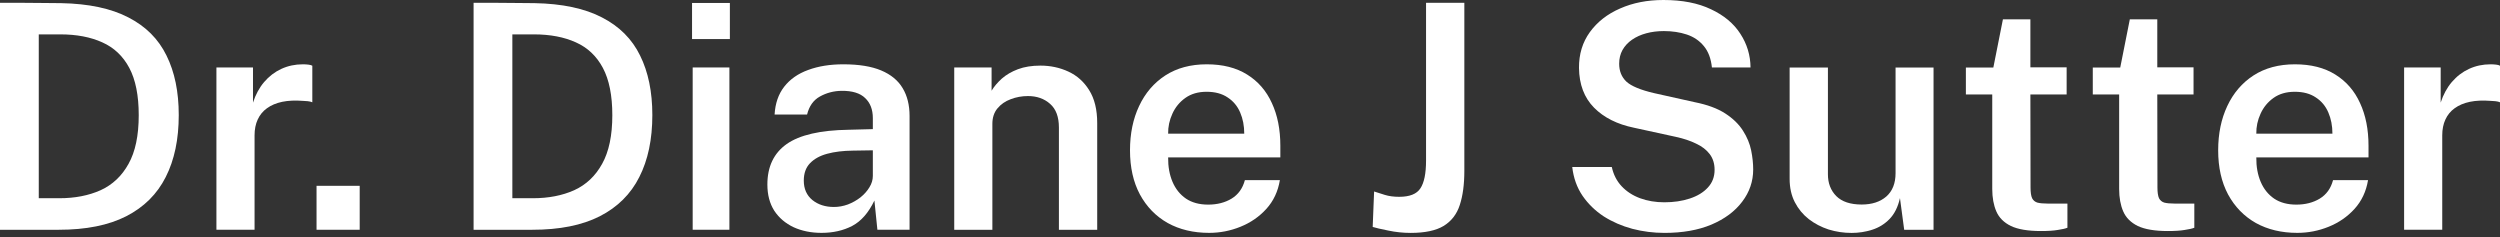 <svg width="369" height="35" viewBox="0 0 369 35" fill="none" xmlns="http://www.w3.org/2000/svg">
<rect x="0" y="0" width="369" height="35" fill="#333333" stroke="none"/>
<path d="M354.846 33.908V9.955H360.244V15.144C360.63 13.955 361.178 12.944 361.888 12.11C362.614 11.26 363.464 10.612 364.437 10.164C365.409 9.716 366.467 9.492 367.61 9.492C367.888 9.492 368.158 9.508 368.421 9.539C368.683 9.569 368.876 9.623 369 9.701V15.098C368.83 15.021 368.606 14.967 368.328 14.936C368.066 14.905 367.834 14.889 367.633 14.889C366.475 14.797 365.448 14.843 364.552 15.028C363.672 15.214 362.923 15.53 362.305 15.978C361.703 16.411 361.248 16.967 360.939 17.646C360.63 18.31 360.475 19.09 360.475 19.986V33.908H354.846Z" fill="white"/>
<path d="M333.031 23.229C333.015 24.588 333.232 25.792 333.679 26.843C334.127 27.893 334.791 28.719 335.671 29.321C336.552 29.908 337.64 30.201 338.938 30.201C340.266 30.201 341.416 29.908 342.389 29.321C343.378 28.719 344.034 27.808 344.358 26.588H349.524C349.246 28.256 348.582 29.669 347.532 30.827C346.482 31.985 345.208 32.865 343.71 33.468C342.227 34.07 340.683 34.371 339.077 34.371C336.76 34.371 334.722 33.885 332.961 32.912C331.216 31.923 329.849 30.518 328.861 28.696C327.888 26.873 327.402 24.704 327.402 22.186C327.402 19.731 327.85 17.553 328.745 15.654C329.641 13.739 330.93 12.233 332.614 11.137C334.313 10.04 336.351 9.492 338.729 9.492C341.092 9.492 343.076 9.994 344.683 10.998C346.304 12.002 347.524 13.407 348.343 15.214C349.176 17.005 349.593 19.105 349.593 21.515V23.229H333.031ZM333.031 19.731H344.266C344.266 18.573 344.065 17.53 343.663 16.604C343.262 15.662 342.644 14.92 341.81 14.38C340.992 13.824 339.957 13.546 338.706 13.546C337.471 13.546 336.428 13.847 335.579 14.449C334.729 15.052 334.089 15.832 333.656 16.789C333.224 17.731 333.015 18.712 333.031 19.731Z" fill="white"/>
<path d="M323.767 13.947H318.416L318.439 27.684C318.439 28.394 318.516 28.919 318.67 29.259C318.84 29.584 319.103 29.8 319.458 29.908C319.829 30 320.323 30.047 320.941 30.047H323.882V33.614C323.574 33.738 323.103 33.846 322.469 33.938C321.852 34.047 321.018 34.101 319.968 34.101C318.068 34.101 316.593 33.854 315.543 33.359C314.509 32.85 313.79 32.132 313.389 31.205C312.987 30.279 312.787 29.174 312.787 27.892V13.947H308.895V9.963H312.949L314.362 2.852H318.416V9.94H323.767V13.947Z" fill="white"/>
<path d="M305.036 13.947H299.685L299.708 27.684C299.708 28.394 299.785 28.919 299.94 29.259C300.11 29.584 300.372 29.8 300.727 29.908C301.098 30 301.592 30.047 302.21 30.047H305.152V33.614C304.843 33.738 304.372 33.846 303.739 33.938C303.121 34.047 302.287 34.101 301.237 34.101C299.337 34.101 297.863 33.854 296.812 33.359C295.778 32.85 295.06 32.132 294.658 31.205C294.257 30.279 294.056 29.174 294.056 27.892V13.947H290.164V9.963H294.218L295.631 2.852H299.685V9.94H305.036V13.947Z" fill="white"/>
<path d="M273.299 34.38C272.126 34.38 270.99 34.211 269.894 33.871C268.813 33.516 267.84 33.006 266.975 32.342C266.11 31.662 265.423 30.828 264.914 29.84C264.404 28.852 264.149 27.701 264.149 26.389V9.965H269.801V25.74C269.801 27.037 270.211 28.103 271.029 28.937C271.863 29.771 273.114 30.188 274.782 30.188C276.295 30.188 277.507 29.794 278.419 29.006C279.33 28.203 279.785 27.053 279.785 25.555V9.965H285.391V33.917H281.059L280.434 29.238C280.141 30.55 279.623 31.585 278.882 32.342C278.156 33.083 277.299 33.608 276.311 33.917C275.338 34.226 274.334 34.38 273.299 34.38Z" fill="white"/>
<path d="M245.683 34.376C244.062 34.376 242.479 34.176 240.935 33.774C239.39 33.357 237.985 32.747 236.719 31.944C235.468 31.125 234.425 30.114 233.591 28.91C232.758 27.689 232.248 26.269 232.063 24.647H237.9C238.147 25.774 238.634 26.724 239.359 27.496C240.085 28.269 240.989 28.855 242.07 29.257C243.166 29.659 244.363 29.859 245.66 29.859C247.05 29.859 248.301 29.674 249.413 29.303C250.54 28.933 251.428 28.392 252.077 27.682C252.741 26.971 253.073 26.099 253.073 25.064C253.073 24.153 252.834 23.381 252.355 22.748C251.876 22.114 251.204 21.597 250.339 21.196C249.49 20.779 248.494 20.447 247.351 20.2L241.189 18.856C238.703 18.346 236.734 17.358 235.282 15.891C233.831 14.424 233.09 12.47 233.059 10.03C233.043 8.007 233.576 6.247 234.657 4.749C235.753 3.235 237.244 2.069 239.128 1.251C241.012 0.417 243.143 0 245.521 0C248.301 0 250.641 0.456 252.54 1.367C254.455 2.262 255.899 3.467 256.872 4.98C257.86 6.494 258.362 8.154 258.378 9.961H252.679C252.54 8.633 252.139 7.575 251.475 6.787C250.826 6 249.992 5.436 248.973 5.096C247.954 4.756 246.826 4.587 245.591 4.587C244.664 4.587 243.799 4.695 242.996 4.911C242.193 5.127 241.491 5.444 240.888 5.861C240.286 6.278 239.815 6.787 239.475 7.39C239.151 7.976 238.989 8.648 238.989 9.405C238.989 10.486 239.344 11.366 240.054 12.046C240.78 12.71 242.131 13.273 244.108 13.737L250.131 15.08C252 15.451 253.505 16.007 254.648 16.748C255.791 17.489 256.663 18.339 257.266 19.296C257.868 20.238 258.269 21.203 258.47 22.192C258.671 23.18 258.771 24.122 258.771 25.018C258.771 26.763 258.231 28.346 257.15 29.767C256.084 31.187 254.571 32.315 252.61 33.149C250.664 33.967 248.355 34.376 245.683 34.376Z" fill="white"/>
<path d="M216.137 25.227C216.137 27.22 215.913 28.895 215.465 30.254C215.033 31.598 214.245 32.624 213.103 33.335C211.96 34.03 210.331 34.377 208.215 34.377C207.103 34.377 205.999 34.261 204.902 34.03C203.821 33.814 203.057 33.636 202.609 33.497L202.818 28.262C203.281 28.401 203.814 28.571 204.416 28.771C205.018 28.957 205.721 29.049 206.524 29.049C208.068 29.049 209.111 28.633 209.651 27.799C210.207 26.965 210.485 25.598 210.485 23.698V0.418H216.137V25.227Z" fill="white"/>
<path d="M172.417 23.229C172.401 24.588 172.617 25.792 173.065 26.843C173.513 27.893 174.177 28.719 175.057 29.321C175.938 29.908 177.026 30.201 178.324 30.201C179.652 30.201 180.802 29.908 181.775 29.321C182.763 28.719 183.42 27.808 183.744 26.588H188.91C188.632 28.256 187.968 29.669 186.918 30.827C185.868 31.985 184.593 32.865 183.096 33.468C181.613 34.07 180.069 34.371 178.463 34.371C176.146 34.371 174.108 33.885 172.347 32.912C170.602 31.923 169.235 30.518 168.247 28.696C167.274 26.873 166.788 24.704 166.788 22.186C166.788 19.731 167.235 17.553 168.131 15.654C169.027 13.739 170.316 12.233 172 11.137C173.698 10.04 175.737 9.492 178.115 9.492C180.478 9.492 182.462 9.994 184.068 10.998C185.69 12.002 186.91 13.407 187.728 15.214C188.562 17.005 188.979 19.105 188.979 21.515V23.229H172.417ZM172.417 19.731H183.651C183.651 18.573 183.451 17.53 183.049 16.604C182.648 15.662 182.03 14.92 181.196 14.38C180.378 13.824 179.343 13.546 178.092 13.546C176.857 13.546 175.814 13.847 174.965 14.449C174.115 15.052 173.474 15.832 173.042 16.789C172.61 17.731 172.401 18.712 172.417 19.731Z" fill="white"/>
<path d="M140.845 33.914V9.962H146.358V13.39C146.729 12.772 147.231 12.178 147.864 11.606C148.513 11.035 149.308 10.572 150.25 10.216C151.192 9.861 152.296 9.684 153.562 9.684C155.045 9.684 156.419 9.977 157.686 10.564C158.968 11.151 159.994 12.07 160.767 13.32C161.554 14.571 161.948 16.185 161.948 18.162V33.914H156.296V18.834C156.296 17.258 155.863 16.093 154.999 15.336C154.134 14.564 153.045 14.178 151.732 14.178C150.837 14.178 149.987 14.332 149.184 14.641C148.381 14.934 147.725 15.39 147.215 16.008C146.721 16.61 146.474 17.366 146.474 18.278V33.914H140.845Z" fill="white"/>
<path d="M121.256 34.371C119.728 34.371 118.353 34.093 117.133 33.537C115.929 32.966 114.979 32.155 114.284 31.105C113.604 30.039 113.265 28.75 113.265 27.236C113.265 24.596 114.214 22.603 116.114 21.26C118.029 19.916 121.079 19.214 125.264 19.152L128.831 19.059V17.438C128.831 16.171 128.453 15.183 127.696 14.473C126.955 13.747 125.797 13.392 124.222 13.407C123.063 13.422 121.998 13.7 121.025 14.241C120.067 14.766 119.434 15.654 119.125 16.905H114.33C114.423 15.268 114.894 13.901 115.743 12.805C116.608 11.693 117.789 10.867 119.287 10.326C120.785 9.77 122.515 9.492 124.476 9.492C126.762 9.492 128.623 9.793 130.059 10.396C131.495 10.998 132.553 11.87 133.233 13.013C133.912 14.141 134.252 15.507 134.252 17.113V33.908H129.503L129.063 29.599C128.198 31.406 127.102 32.657 125.774 33.352C124.461 34.031 122.955 34.371 121.256 34.371ZM123.086 30.549C123.781 30.549 124.469 30.425 125.148 30.178C125.828 29.916 126.445 29.568 127.001 29.136C127.557 28.688 127.997 28.194 128.322 27.653C128.661 27.113 128.831 26.549 128.831 25.962V22.186L125.889 22.233C124.438 22.248 123.171 22.403 122.09 22.696C121.009 22.989 120.16 23.46 119.542 24.109C118.94 24.742 118.639 25.592 118.639 26.657C118.639 27.877 119.064 28.835 119.913 29.53C120.762 30.209 121.82 30.549 123.086 30.549Z" fill="white"/>
<path d="M107.659 9.958V33.91H102.239V9.958H107.659ZM107.729 0.438V5.765H102.146V0.438H107.729Z" fill="white"/>
<path d="M69.901 0.418C70.04 0.418 70.449 0.418 71.129 0.418C71.808 0.418 72.611 0.418 73.538 0.418C74.48 0.418 75.43 0.426 76.387 0.441C77.36 0.441 78.202 0.449 78.912 0.464C82.989 0.542 86.302 1.244 88.85 2.572C91.413 3.885 93.29 5.761 94.479 8.201C95.683 10.626 96.286 13.552 96.286 16.981C96.286 20.564 95.645 23.613 94.363 26.131C93.097 28.648 91.151 30.578 88.525 31.922C85.916 33.25 82.595 33.914 78.565 33.914H69.901V0.418ZM75.623 5.074V29.258H78.657C80.958 29.258 82.989 28.864 84.75 28.076C86.51 27.273 87.885 25.976 88.873 24.185C89.877 22.393 90.379 20 90.379 17.004C90.379 14.101 89.915 11.776 88.989 10.031C88.062 8.286 86.734 7.028 85.004 6.255C83.275 5.468 81.205 5.074 78.796 5.074H75.623Z" fill="white"/>
<path d="M46.721 33.912V27.426H53.091V33.912H46.721Z" fill="white"/>
<path d="M31.944 33.908V9.955H37.342V15.144C37.728 13.955 38.276 12.944 38.986 12.11C39.712 11.26 40.561 10.612 41.534 10.164C42.507 9.716 43.565 9.492 44.708 9.492C44.986 9.492 45.256 9.508 45.519 9.539C45.781 9.569 45.974 9.623 46.098 9.701V15.098C45.928 15.021 45.704 14.967 45.426 14.936C45.163 14.905 44.932 14.889 44.731 14.889C43.573 14.797 42.546 14.843 41.65 15.028C40.77 15.214 40.021 15.53 39.403 15.978C38.801 16.411 38.345 16.967 38.036 17.646C37.728 18.31 37.573 19.09 37.573 19.986V33.908H31.944Z" fill="white"/>
<path d="M0 0.418C0.139 0.418 0.548 0.418 1.228 0.418C1.907 0.418 2.71 0.418 3.637 0.418C4.579 0.418 5.529 0.426 6.486 0.441C7.459 0.441 8.301 0.449 9.011 0.464C13.088 0.542 16.401 1.244 18.949 2.572C21.512 3.885 23.389 5.761 24.578 8.201C25.782 10.626 26.384 13.552 26.384 16.981C26.384 20.564 25.744 23.613 24.462 26.131C23.195 28.648 21.25 30.578 18.624 31.922C16.015 33.25 12.694 33.914 8.664 33.914H0V0.418ZM5.722 5.074V29.258H8.756C11.057 29.258 13.088 28.864 14.848 28.076C16.609 27.273 17.983 25.976 18.972 24.185C19.976 22.393 20.477 20 20.477 17.004C20.477 14.101 20.014 11.776 19.088 10.031C18.161 8.286 16.833 7.028 15.103 6.255C13.374 5.468 11.304 5.074 8.895 5.074H5.722Z" fill="white"/>
</svg>

